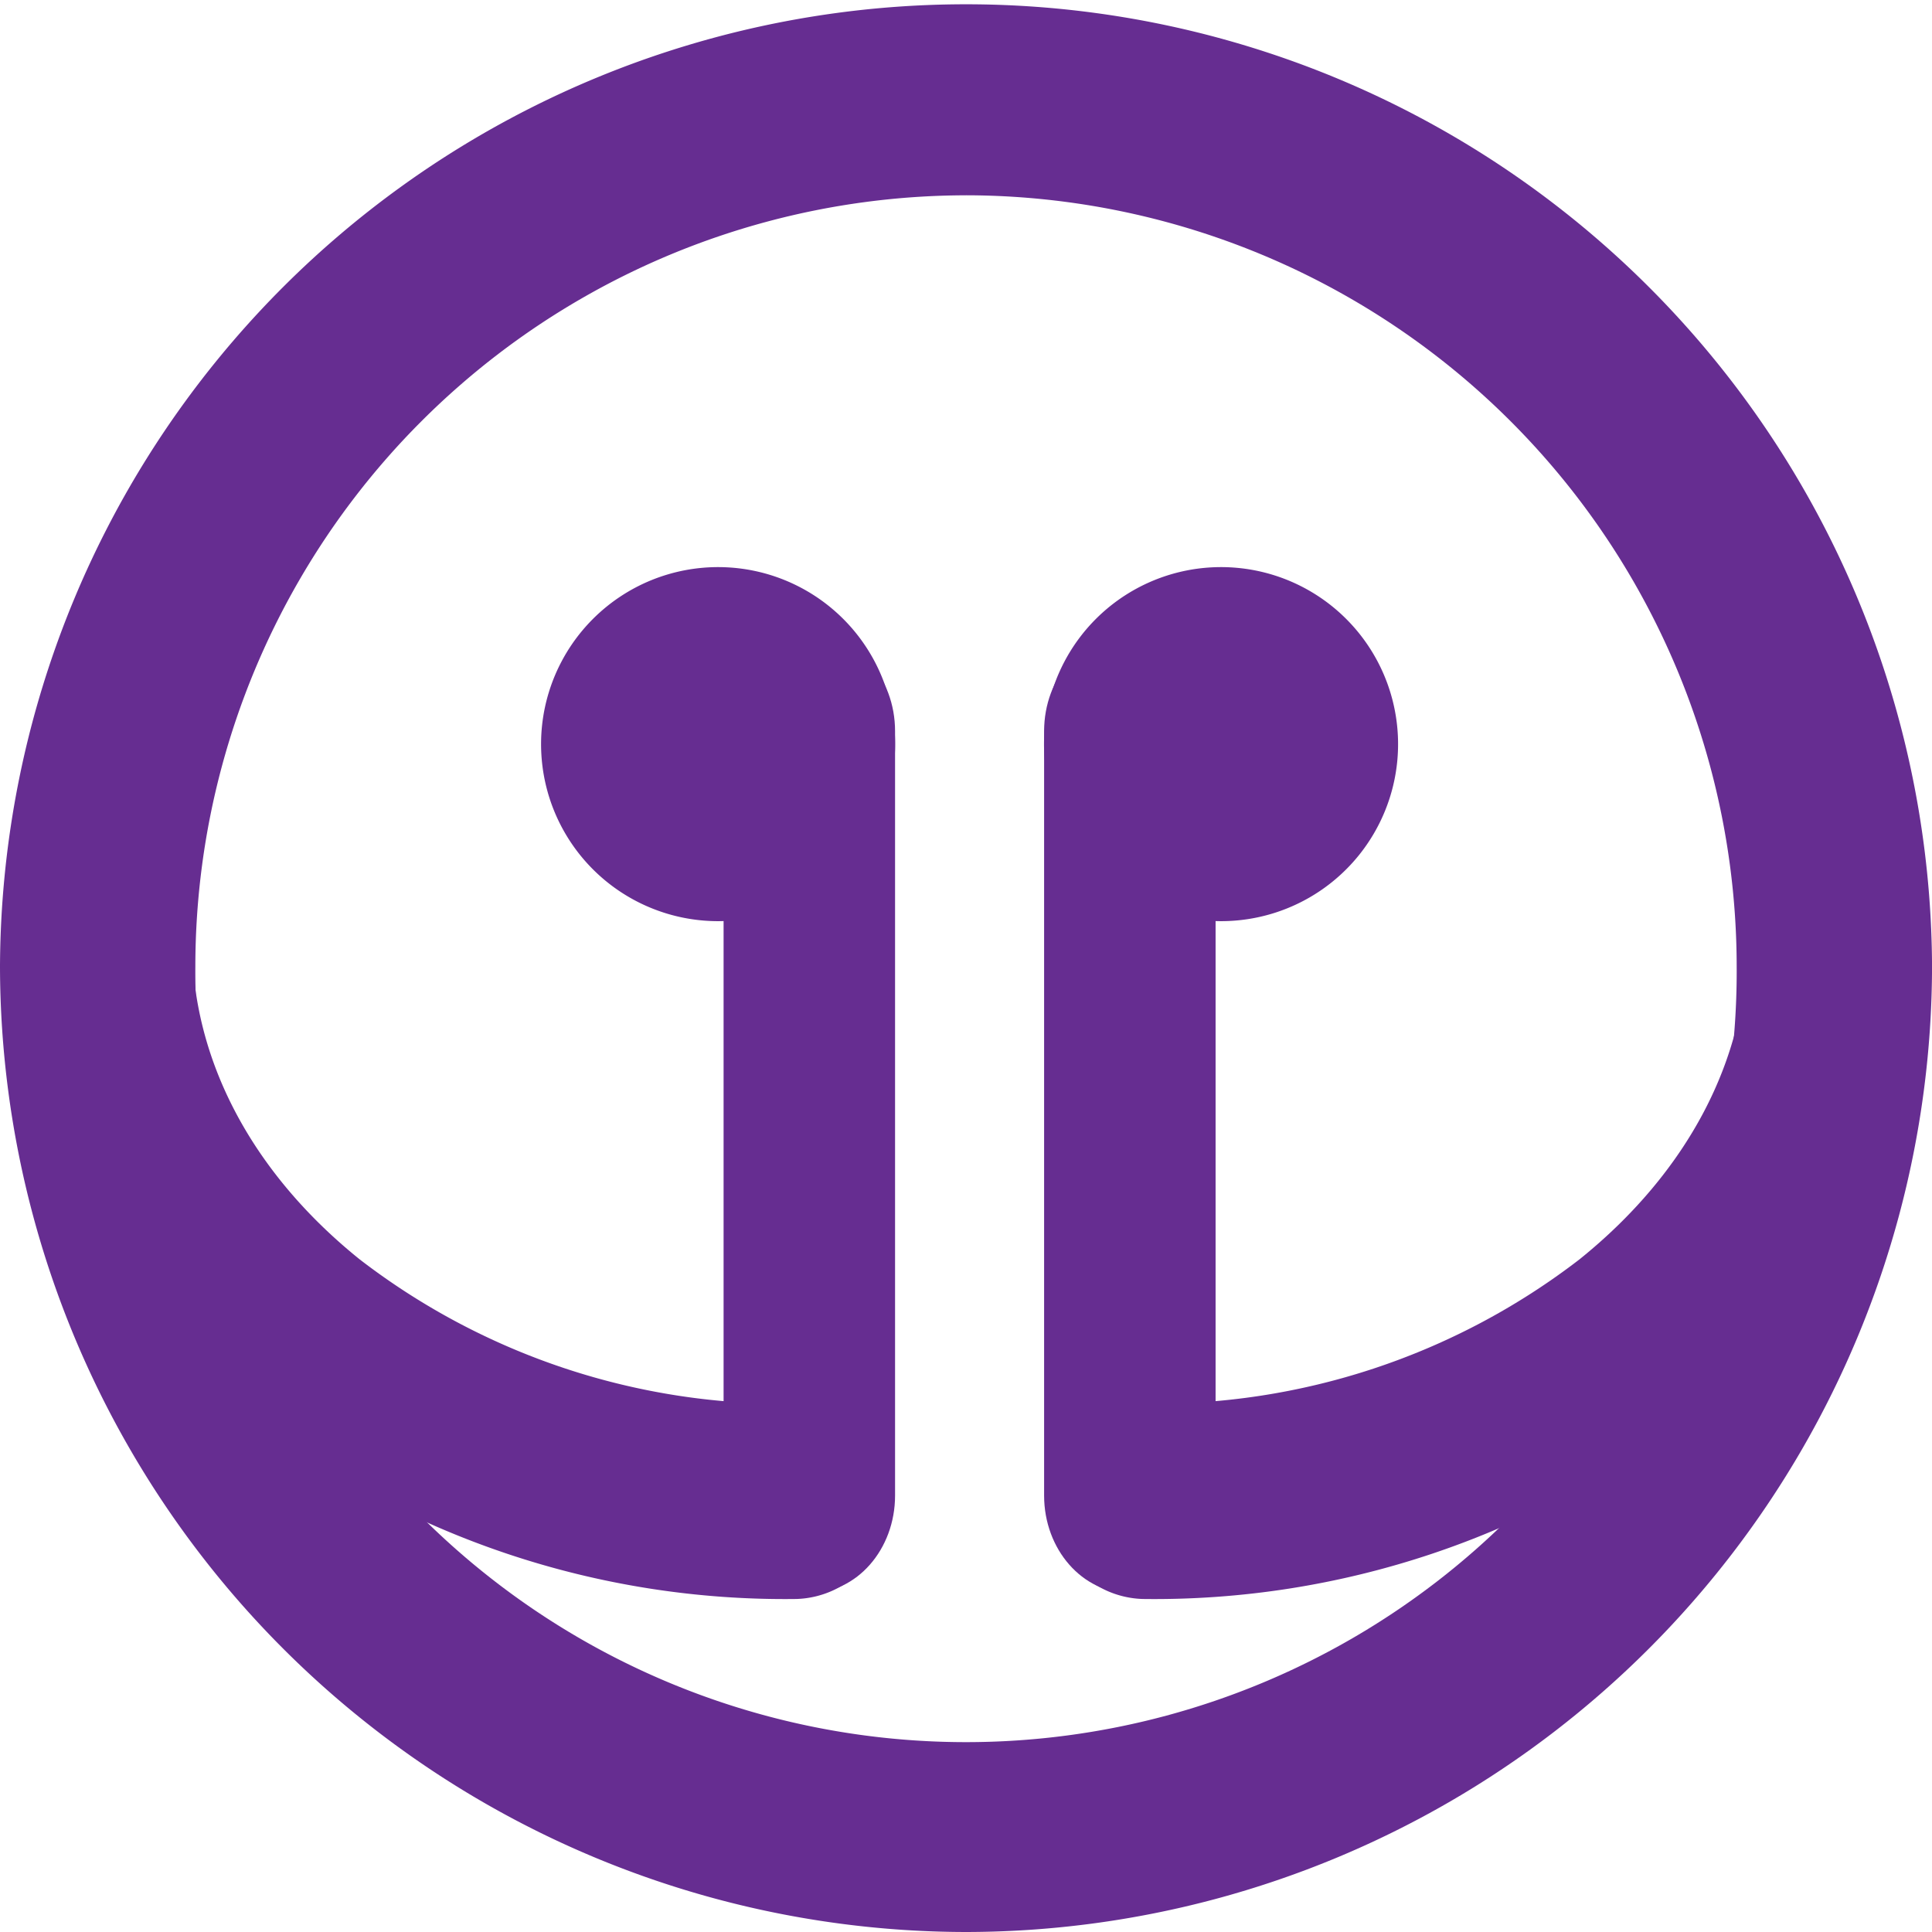 <svg xmlns="http://www.w3.org/2000/svg" xmlns:xlink="http://www.w3.org/1999/xlink" width="99.149" height="99.149" viewBox="0 0 99.149 99.149">
  <defs>
    <clipPath id="clip-path">
      <path id="Path_448" data-name="Path 448" d="M0,57.392H99.149V-41.757H0Z" transform="translate(0 41.757)" fill="#662d91"/>
    </clipPath>
  </defs>
  <g id="Group_606" data-name="Group 606" clip-path="url(#clip-path)">
    <g id="Group_599" data-name="Group 599" transform="translate(0 0)">
      <path id="Path_441" data-name="Path 441" d="M28.7,57.392A49.631,49.631,0,0,1-20.879,7.816a49.576,49.576,0,0,1,99.151,0A49.631,49.631,0,0,1,28.7,57.392m0-89.126A39.6,39.6,0,0,0-10.854,7.816a39.551,39.551,0,1,0,79.1,0A39.6,39.6,0,0,0,28.7-31.735" transform="translate(20.879 41.757)" fill="#662d91"/>
    </g>
    <g id="Group_600" data-name="Group 600" transform="translate(53.578 32.514)">
      <path id="Path_442" data-name="Path 442" d="M2.55,28.507c-2.431,0-4.4-2.244-4.4-5.012V-15.731c0-2.766,1.973-5.01,4.4-5.01s4.4,2.244,4.4,5.01V23.494c0,2.769-1.973,5.012-4.4,5.012" transform="translate(1.855 20.741)" fill="#662d91"/>
    </g>
    <g id="Group_601" data-name="Group 601" transform="translate(53.578 29.103)">
      <path id="Path_443" data-name="Path 443" d="M5.735.022a9.085,9.085,0,1,0,8.225,9.87A9.085,9.085,0,0,0,5.735.022" transform="translate(4.173 0.016)" fill="#662d91"/>
    </g>
    <g id="Group_602" data-name="Group 602" transform="translate(53.924 43.273)">
      <path id="Path_444" data-name="Path 444" d="M2.732,22.451a4.873,4.873,0,0,1-4.72-5.012,4.874,4.874,0,0,1,4.72-5.012A35.7,35.7,0,0,0,25.147,5.021c5.544-4.462,8.6-10.267,8.6-16.343a4.872,4.872,0,0,1,4.718-5.012,4.873,4.873,0,0,1,4.72,5.012c0,9.289-4.381,17.929-12.335,24.333A44.823,44.823,0,0,1,2.732,22.451" transform="translate(1.988 16.335)" fill="#662d91"/>
    </g>
    <g id="Group_603" data-name="Group 603" transform="translate(37.129 32.514)">
      <path id="Path_445" data-name="Path 445" d="M2.55,28.507c2.431,0,4.4-2.244,4.4-5.012V-15.731c0-2.766-1.973-5.01-4.4-5.01s-4.4,2.244-4.4,5.01V23.494c0,2.769,1.973,5.012,4.4,5.012" transform="translate(1.855 20.741)" fill="#662d91"/>
    </g>
    <g id="Group_604" data-name="Group 604" transform="translate(27.767 29.103)">
      <path id="Path_446" data-name="Path 446" d="M4.783.022a9.085,9.085,0,1,1-8.225,9.87A9.085,9.085,0,0,1,4.783.022" transform="translate(3.48 0.016)" fill="#662d91"/>
    </g>
    <g id="Group_605" data-name="Group 605" transform="translate(0.421 43.273)">
      <path id="Path_447" data-name="Path 447" d="M23.415,22.451a4.873,4.873,0,0,0,4.72-5.012,4.874,4.874,0,0,0-4.72-5.012A35.7,35.7,0,0,1,1,5.021C-4.544.559-7.6-5.246-7.6-11.323a4.872,4.872,0,0,0-4.718-5.012,4.873,4.873,0,0,0-4.72,5.012c0,9.289,4.381,17.929,12.335,24.333a44.823,44.823,0,0,0,28.116,9.441" transform="translate(17.036 16.335)" fill="#662d91"/>
    </g>
  </g>
</svg>
